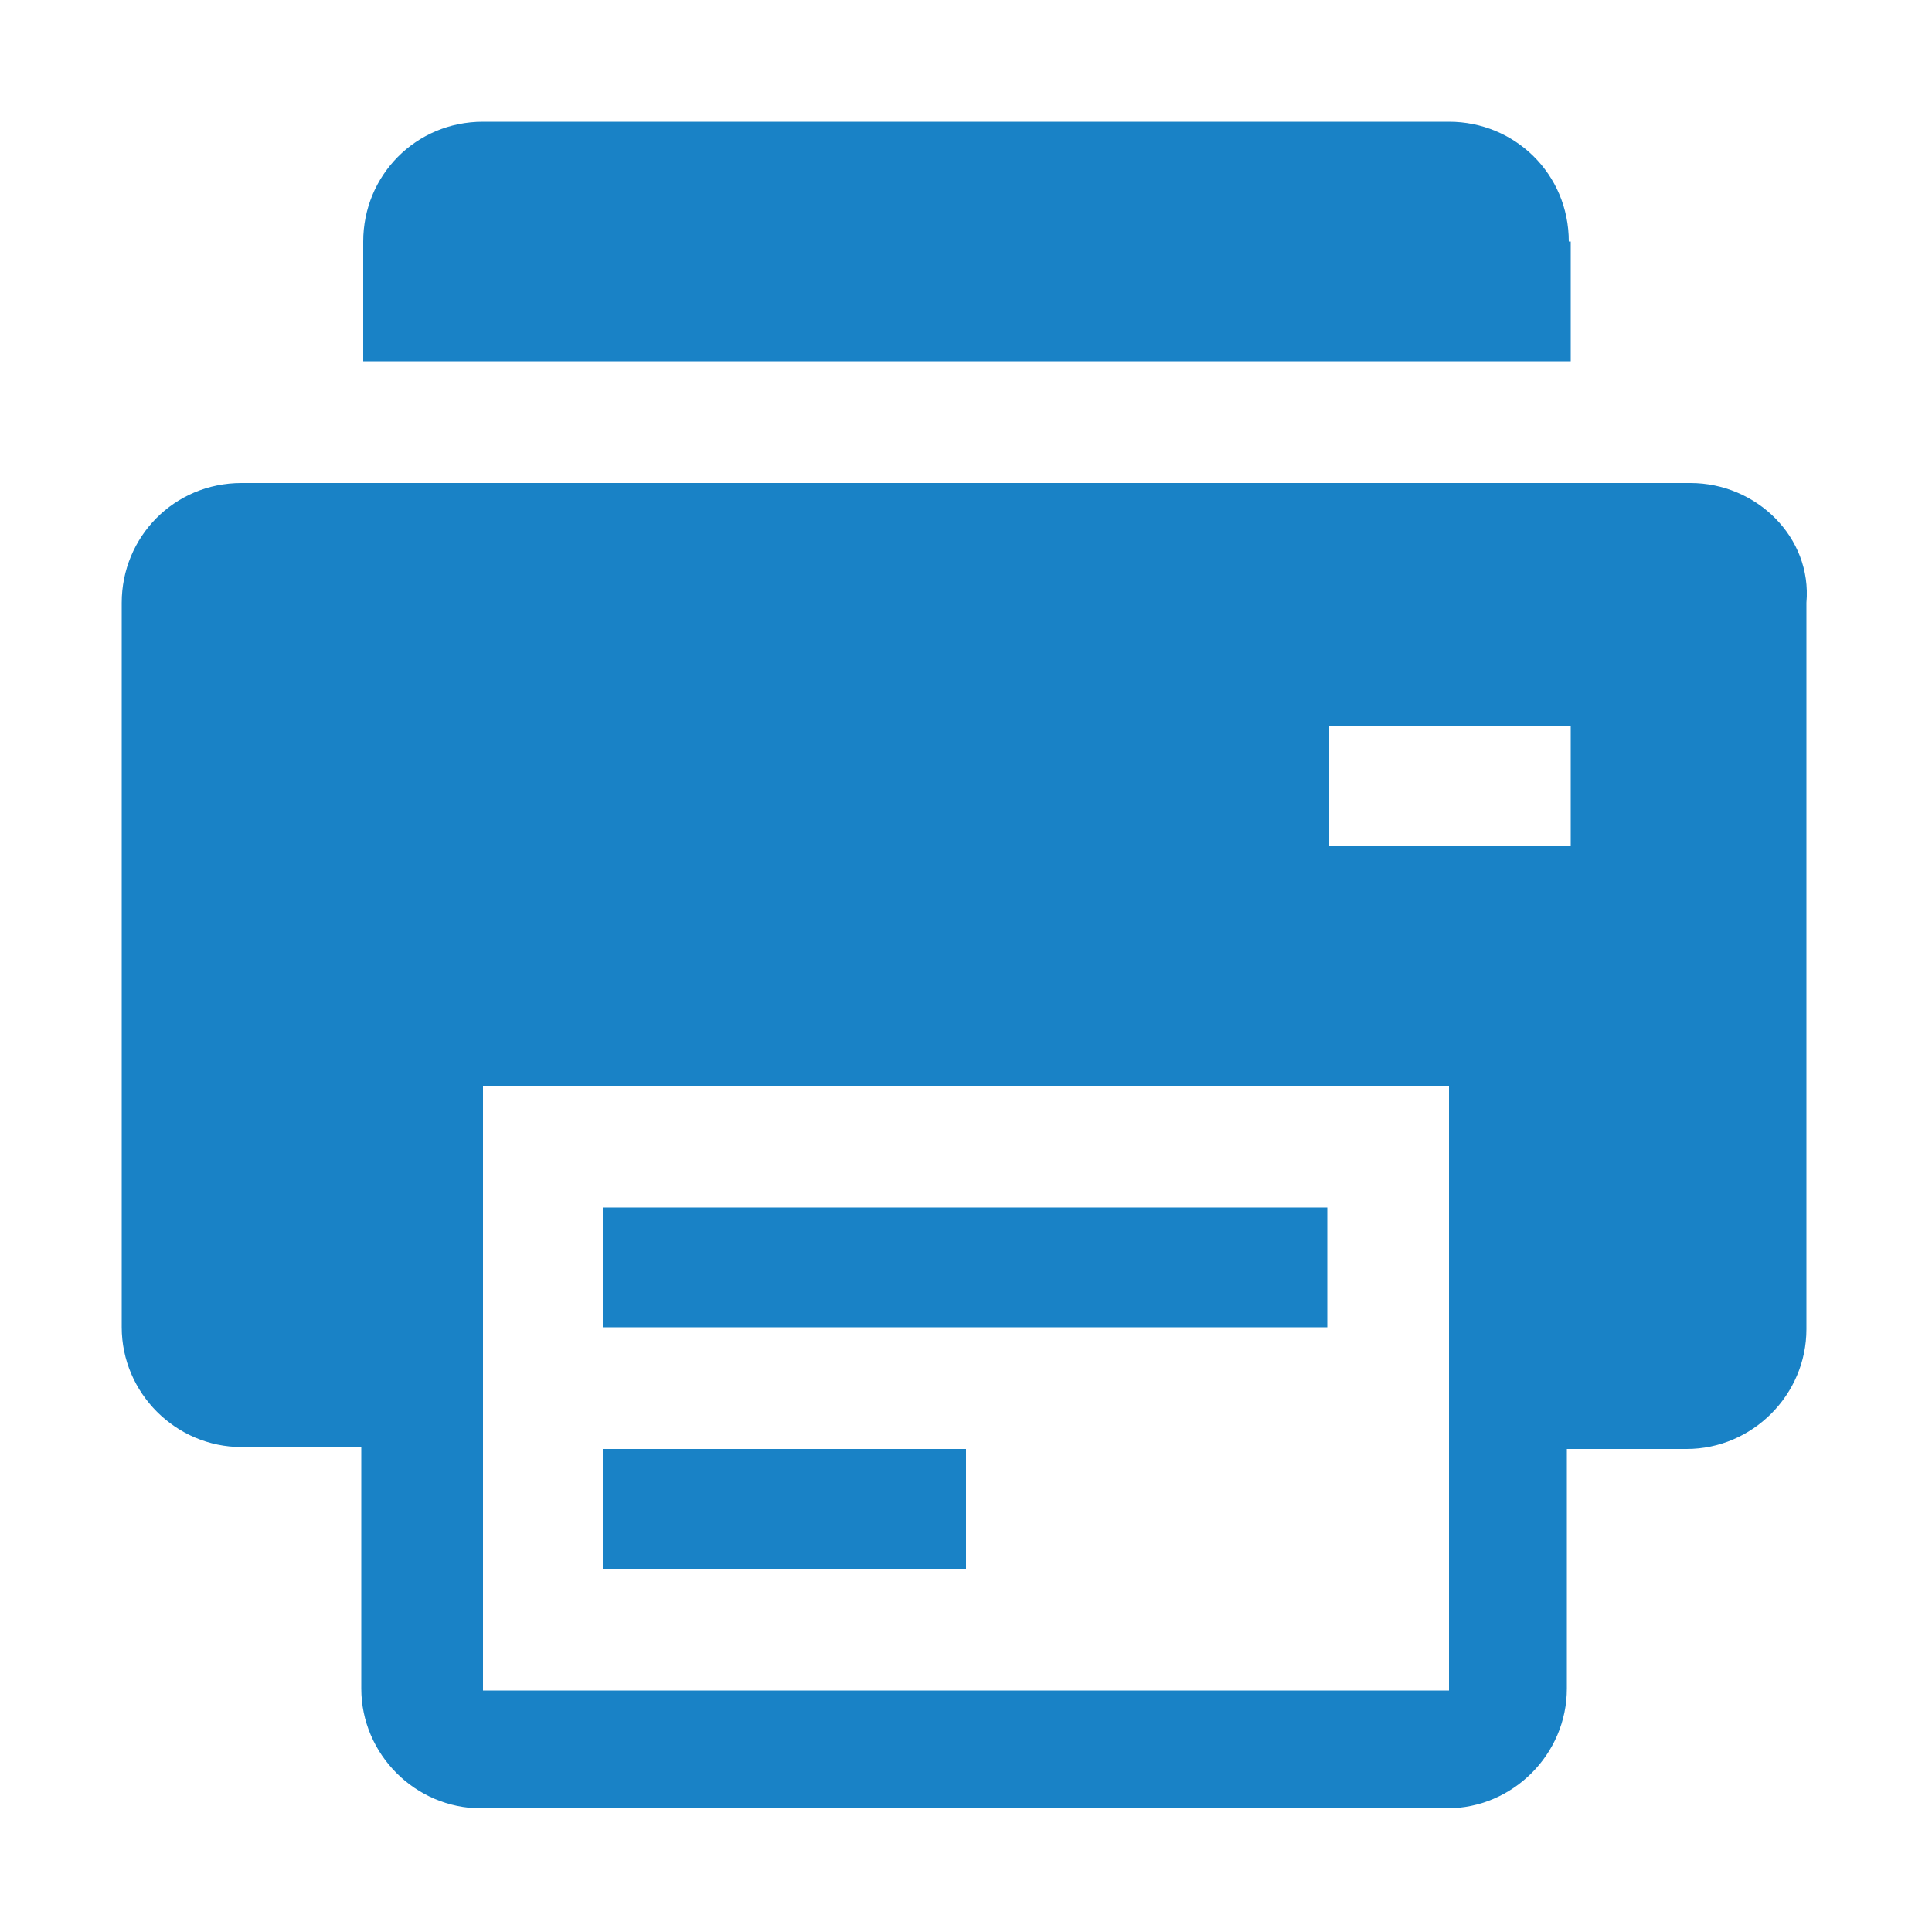 <?xml version="1.0" encoding="utf-8"?>
<!-- Generator: Adobe Illustrator 22.0.1, SVG Export Plug-In . SVG Version: 6.00 Build 0)  -->
<svg version="1.1" id="Layer_1" xmlns="http://www.w3.org/2000/svg" xmlns:xlink="http://www.w3.org/1999/xlink" x="0px" y="0px"
	 viewBox="0 0 100 100" style="enable-background:new 0 0 100 100;" xml:space="preserve">
<style type="text/css">
	.st0{fill:#1982C6;}
</style>
<g>
	<path class="st0" d="M81.2,12.5c0-3.5-2.8-6.2-6.2-6.2H25c-3.5,0-6.2,2.8-6.2,6.2v6.2h62.5V12.5z"/>
	<path class="st0" d="M87.5,25h-75c-3.5,0-6.2,2.8-6.2,6.2v37.5c0,3.4,2.8,6.2,6.2,6.2h6.2v12.5c0,3.4,2.8,6.2,6.2,6.2h50
		c3.4,0,6.2-2.8,6.2-6.2V75h6.2c3.4,0,6.2-2.8,6.2-6.2V31.2C93.8,27.8,90.9,25,87.5,25z M75,87.5H25V56.2h50V87.5z M81.2,43.8H68.8
		v-6.2h12.5V43.8z"/>
	<rect x="31.2" y="75" class="st0" width="18.8" height="6.2"/>
	<rect x="31.2" y="62.5" class="st0" width="37.5" height="6.2"/>
</g>
</svg>
